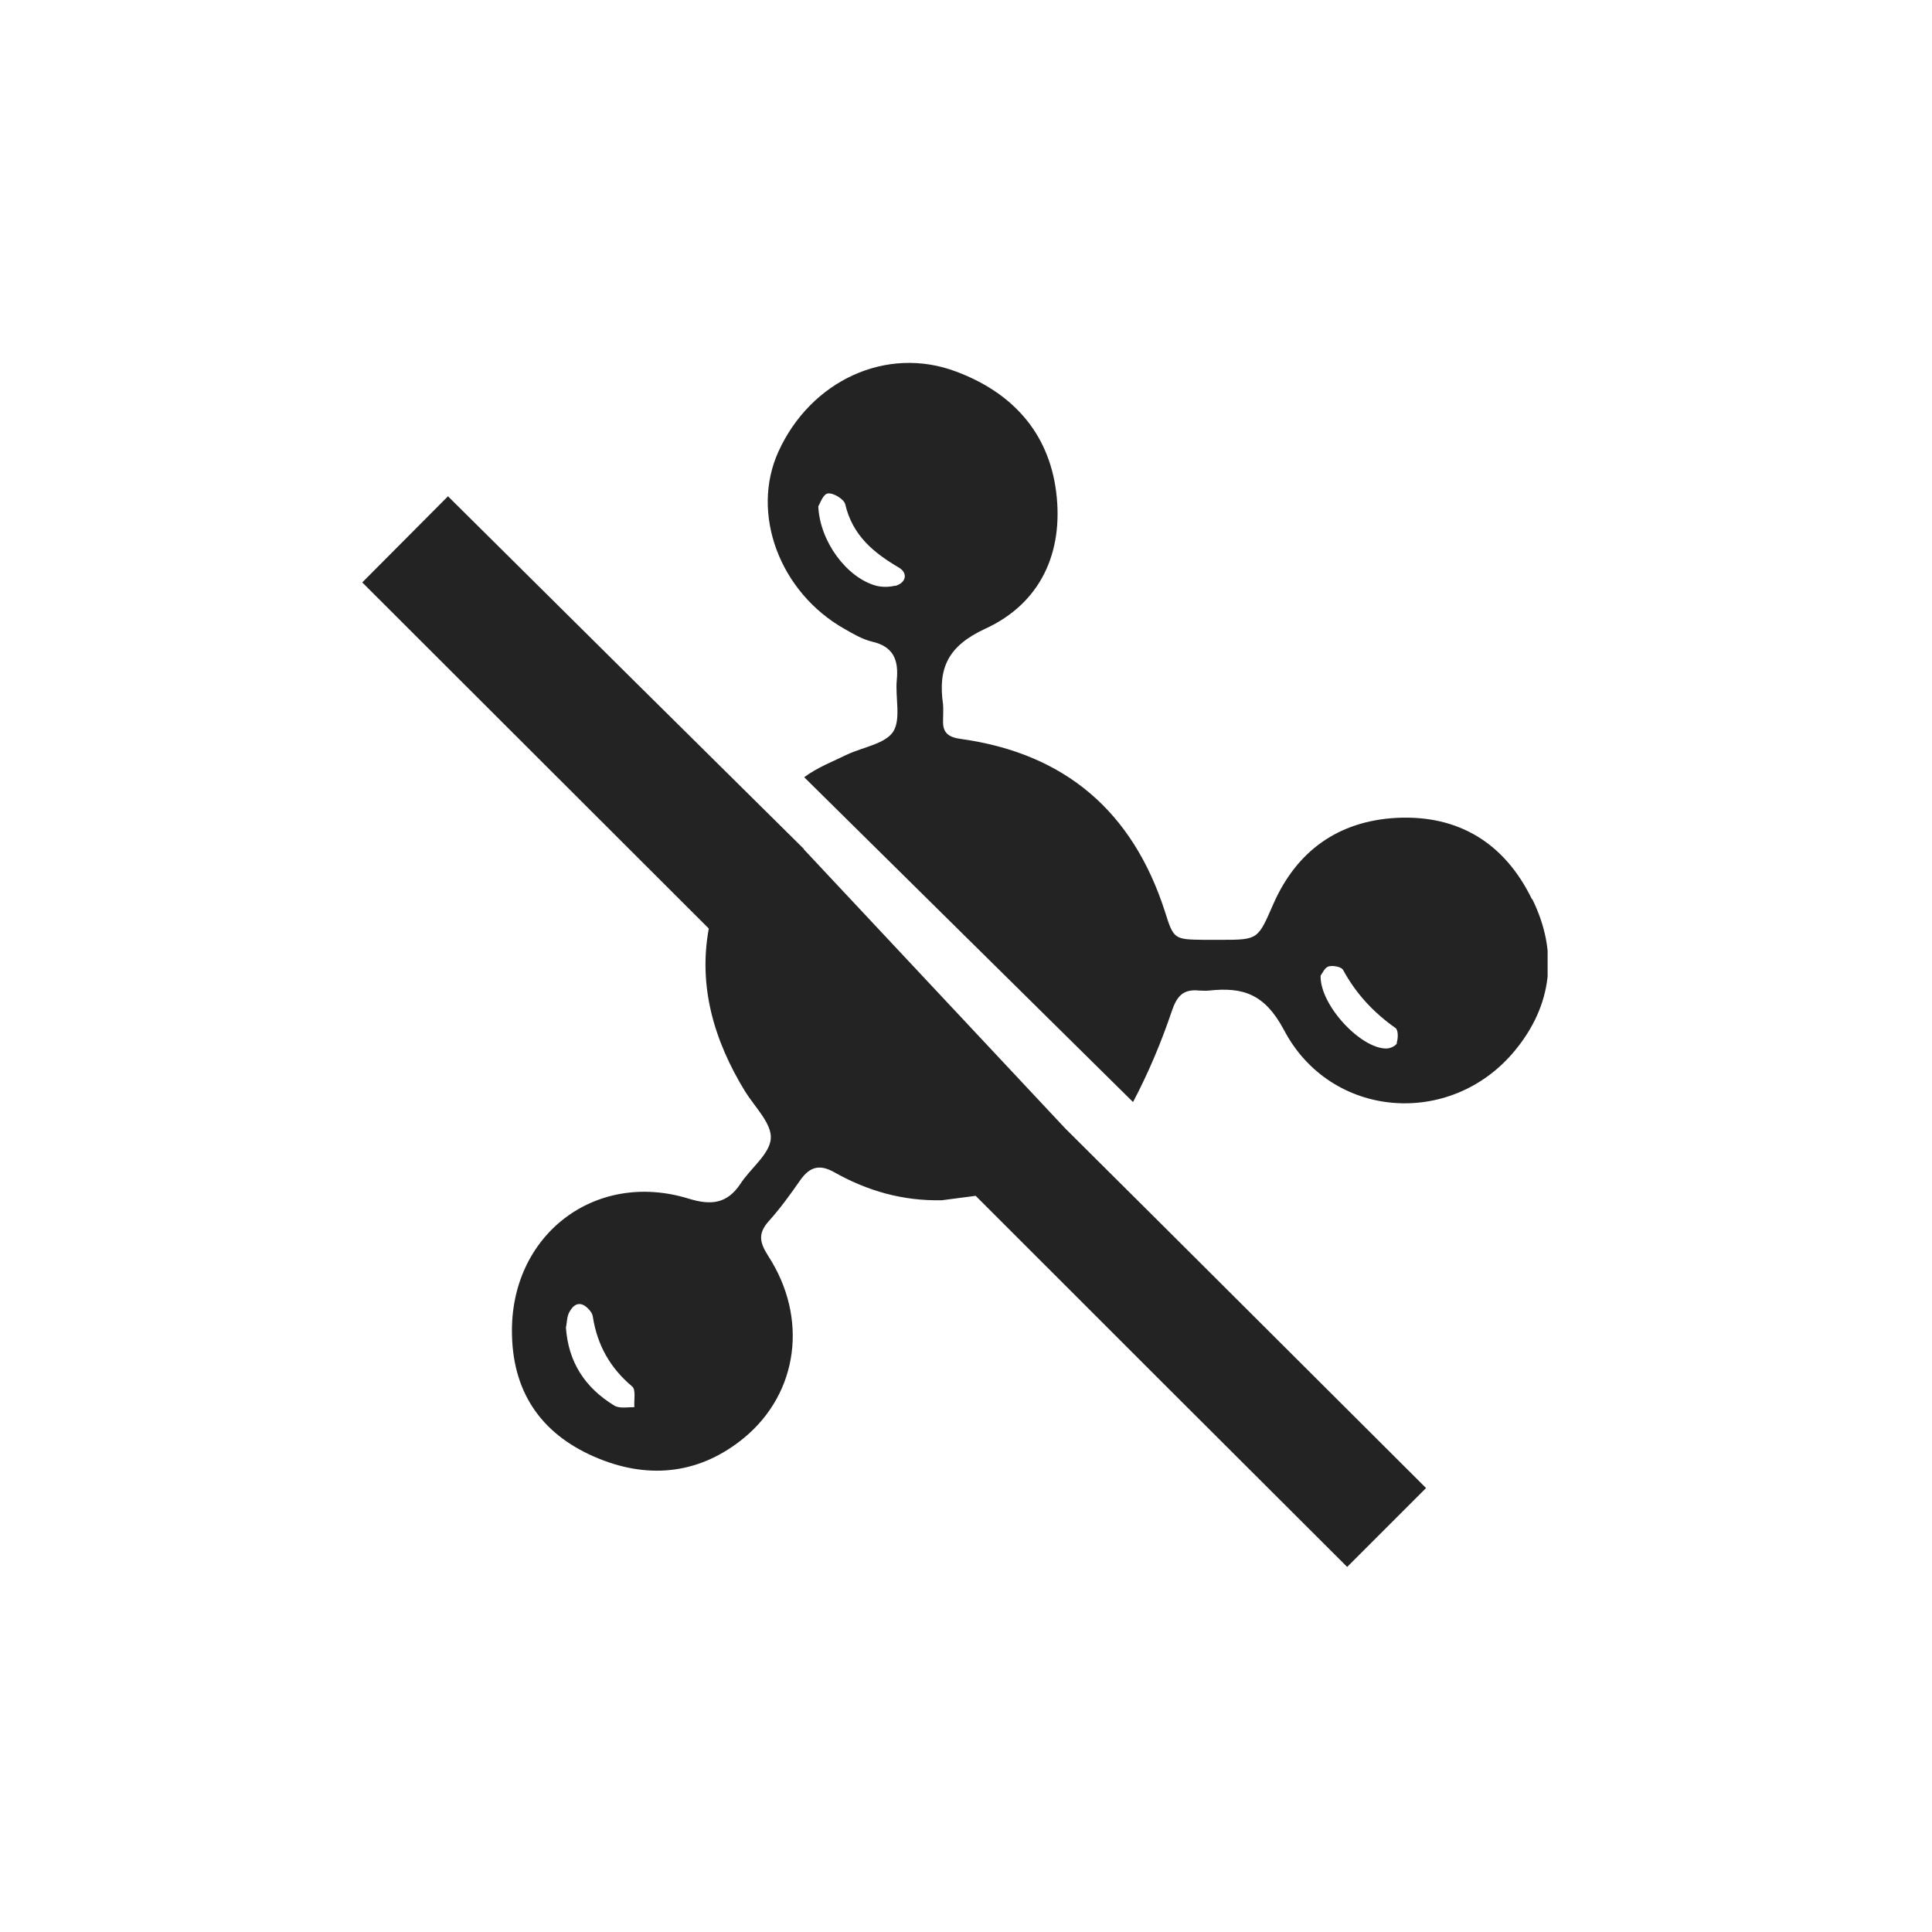 <svg xmlns="http://www.w3.org/2000/svg" fill="none" viewBox="0 0 48 48" height="48" width="48">
<g clip-path="url(#clip0_718_11908)">
<path fill="#232323" d="M38.06 22.34C37.39 20.96 36.25 20.24 34.69 20.32C33.25 20.4 32.22 21.14 31.64 22.45C31.25 23.34 31.27 23.35 30.33 23.35C30.19 23.35 30.06 23.35 29.92 23.35C29.17 23.34 29.16 23.34 28.94 22.64C28.14 20.16 26.46 18.72 23.88 18.36C23.58 18.32 23.42 18.22 23.43 17.91C23.43 17.77 23.44 17.63 23.43 17.5C23.3 16.6 23.55 16.05 24.48 15.62C25.85 14.99 26.43 13.73 26.24 12.22C26.05 10.72 25.12 9.74 23.75 9.23C22.02 8.58 20.14 9.46 19.34 11.22C18.64 12.76 19.37 14.72 20.99 15.63C21.2 15.75 21.42 15.88 21.66 15.94C22.2 16.06 22.33 16.4 22.28 16.9C22.24 17.33 22.39 17.87 22.19 18.18C21.99 18.48 21.45 18.56 21.06 18.74C20.69 18.92 20.3 19.07 19.98 19.31L28.15 27.38C28.53 26.66 28.85 25.9 29.11 25.13C29.24 24.74 29.4 24.57 29.79 24.61C29.87 24.61 29.95 24.62 30.04 24.61C30.88 24.52 31.42 24.69 31.9 25.59C33.06 27.8 36.04 28.03 37.63 26.11C38.57 24.98 38.72 23.66 38.07 22.34H38.06ZM22.24 14.55C22.09 14.59 21.91 14.59 21.76 14.55C21.04 14.35 20.37 13.46 20.33 12.58C20.37 12.52 20.45 12.27 20.57 12.26C20.7 12.24 20.97 12.4 21 12.53C21.18 13.3 21.7 13.73 22.33 14.1C22.57 14.24 22.51 14.49 22.23 14.56L22.24 14.55ZM34.71 25.91C34.69 25.98 34.54 26.05 34.45 26.05C33.81 26.06 32.79 24.97 32.81 24.24C32.85 24.19 32.91 24.04 33.01 24.01C33.12 23.98 33.33 24.02 33.37 24.1C33.69 24.69 34.13 25.16 34.67 25.54C34.74 25.59 34.74 25.79 34.7 25.91H34.71Z"></path>
<path fill="#232323" d="M19.97 21.09C17.11 18.26 14.12 15.3 11.13 12.33L9 14.47C11.87 17.34 14.74 20.2 17.61 23.07C17.35 24.48 17.72 25.83 18.52 27.13C18.76 27.51 19.18 27.92 19.15 28.29C19.12 28.68 18.64 29.03 18.39 29.42C18.06 29.91 17.66 29.95 17.11 29.78C14.77 29.06 12.66 30.7 12.72 33.16C12.75 34.67 13.52 35.69 14.88 36.24C16.16 36.76 17.41 36.61 18.49 35.72C19.84 34.6 20.08 32.74 19.09 31.21C18.88 30.88 18.82 30.66 19.09 30.35C19.38 30.03 19.64 29.67 19.89 29.31C20.12 28.99 20.36 28.92 20.72 29.12C21.55 29.59 22.43 29.84 23.4 29.82C23.68 29.78 23.96 29.75 24.24 29.71C27.31 32.78 30.38 35.85 33.47 38.93L35.43 36.97C32.46 34.01 29.5 31.05 26.47 28.04L19.97 21.1V21.09ZM15.76 34.96C15.59 34.96 15.39 35 15.26 34.92C14.54 34.48 14.12 33.85 14.06 32.98C14.09 32.85 14.08 32.71 14.15 32.59C14.26 32.39 14.42 32.32 14.61 32.51C14.67 32.57 14.72 32.64 14.73 32.72C14.84 33.42 15.16 33.99 15.71 34.45C15.8 34.53 15.75 34.78 15.76 34.95V34.96Z"></path>
</g>
<defs>
<clipPath id="clip0_718_11908">
<rect transform="translate(9 9)" fill="white" height="29.93" width="29.45"></rect>
</clipPath>
</defs>
</svg>
